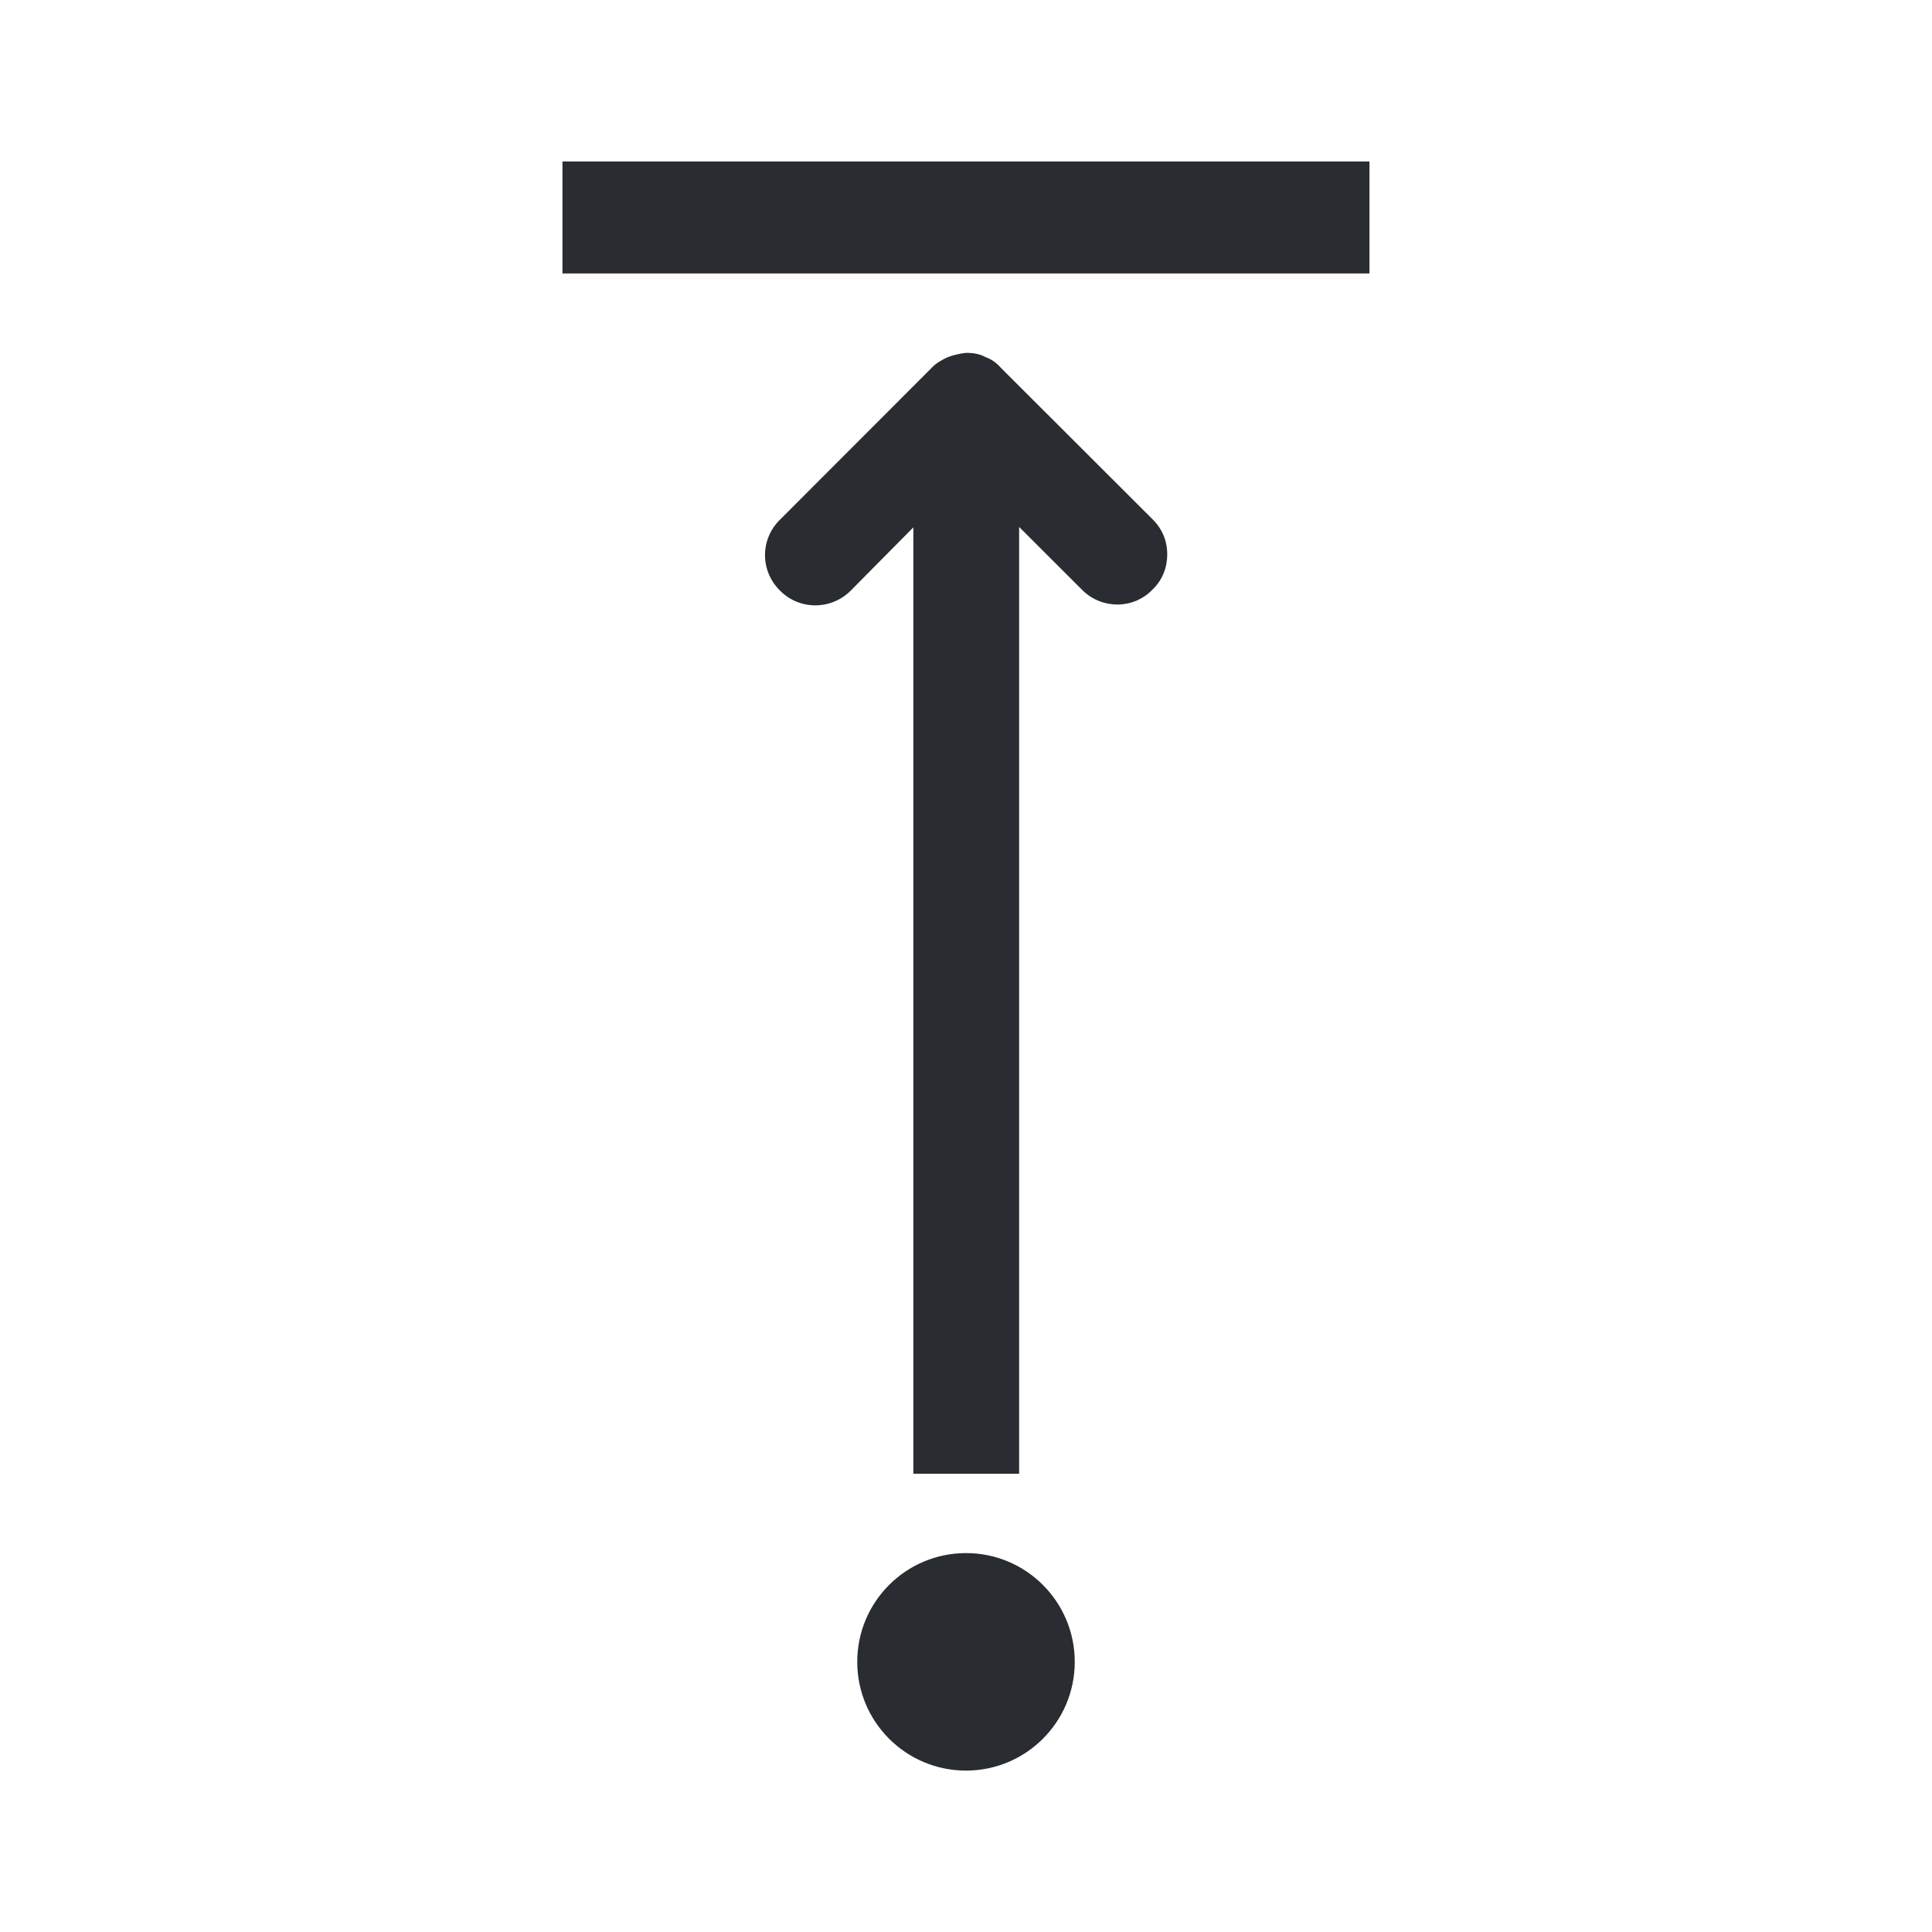<?xml version="1.0" encoding="utf-8"?>
<!-- Generator: Adobe Illustrator 16.0.0, SVG Export Plug-In . SVG Version: 6.00 Build 0)  -->
<!DOCTYPE svg PUBLIC "-//W3C//DTD SVG 1.1//EN" "http://www.w3.org/Graphics/SVG/1.1/DTD/svg11.dtd">
<svg version="1.1" id="Vrstva_1" xmlns="http://www.w3.org/2000/svg" xmlns:xlink="http://www.w3.org/1999/xlink" x="0px" y="0px"
	 width="24px" height="24px" viewBox="0 0 24 24" enable-background="new 0 0 24 24" xml:space="preserve">
<g>
	<g>
		<rect x="6.987" y="2.006" fill="#292D32" width="10.025" height="1.391"/>
	</g>
	<circle fill="#292D32" cx="12" cy="20.644" r="1.351"/>
	<path fill="#292D32" d="M11.768,4.439c-0.072,0.034-0.147,0.076-0.201,0.137L9.69,6.455c-0.249,0.242-0.249,0.639,0,0.882
		c0.24,0.244,0.635,0.244,0.878,0l0.778-0.786v6.362v5.394h1.314V6.546l0.78,0.779c0.242,0.246,0.64,0.246,0.876,0
		C14.442,7.206,14.5,7.046,14.5,6.886s-0.058-0.313-0.183-0.436l-1.881-1.878c-0.051-0.06-0.117-0.109-0.196-0.137
		c-0.068-0.039-0.153-0.052-0.238-0.052C11.925,4.392,11.842,4.409,11.768,4.439z"/>
</g>
</svg>
